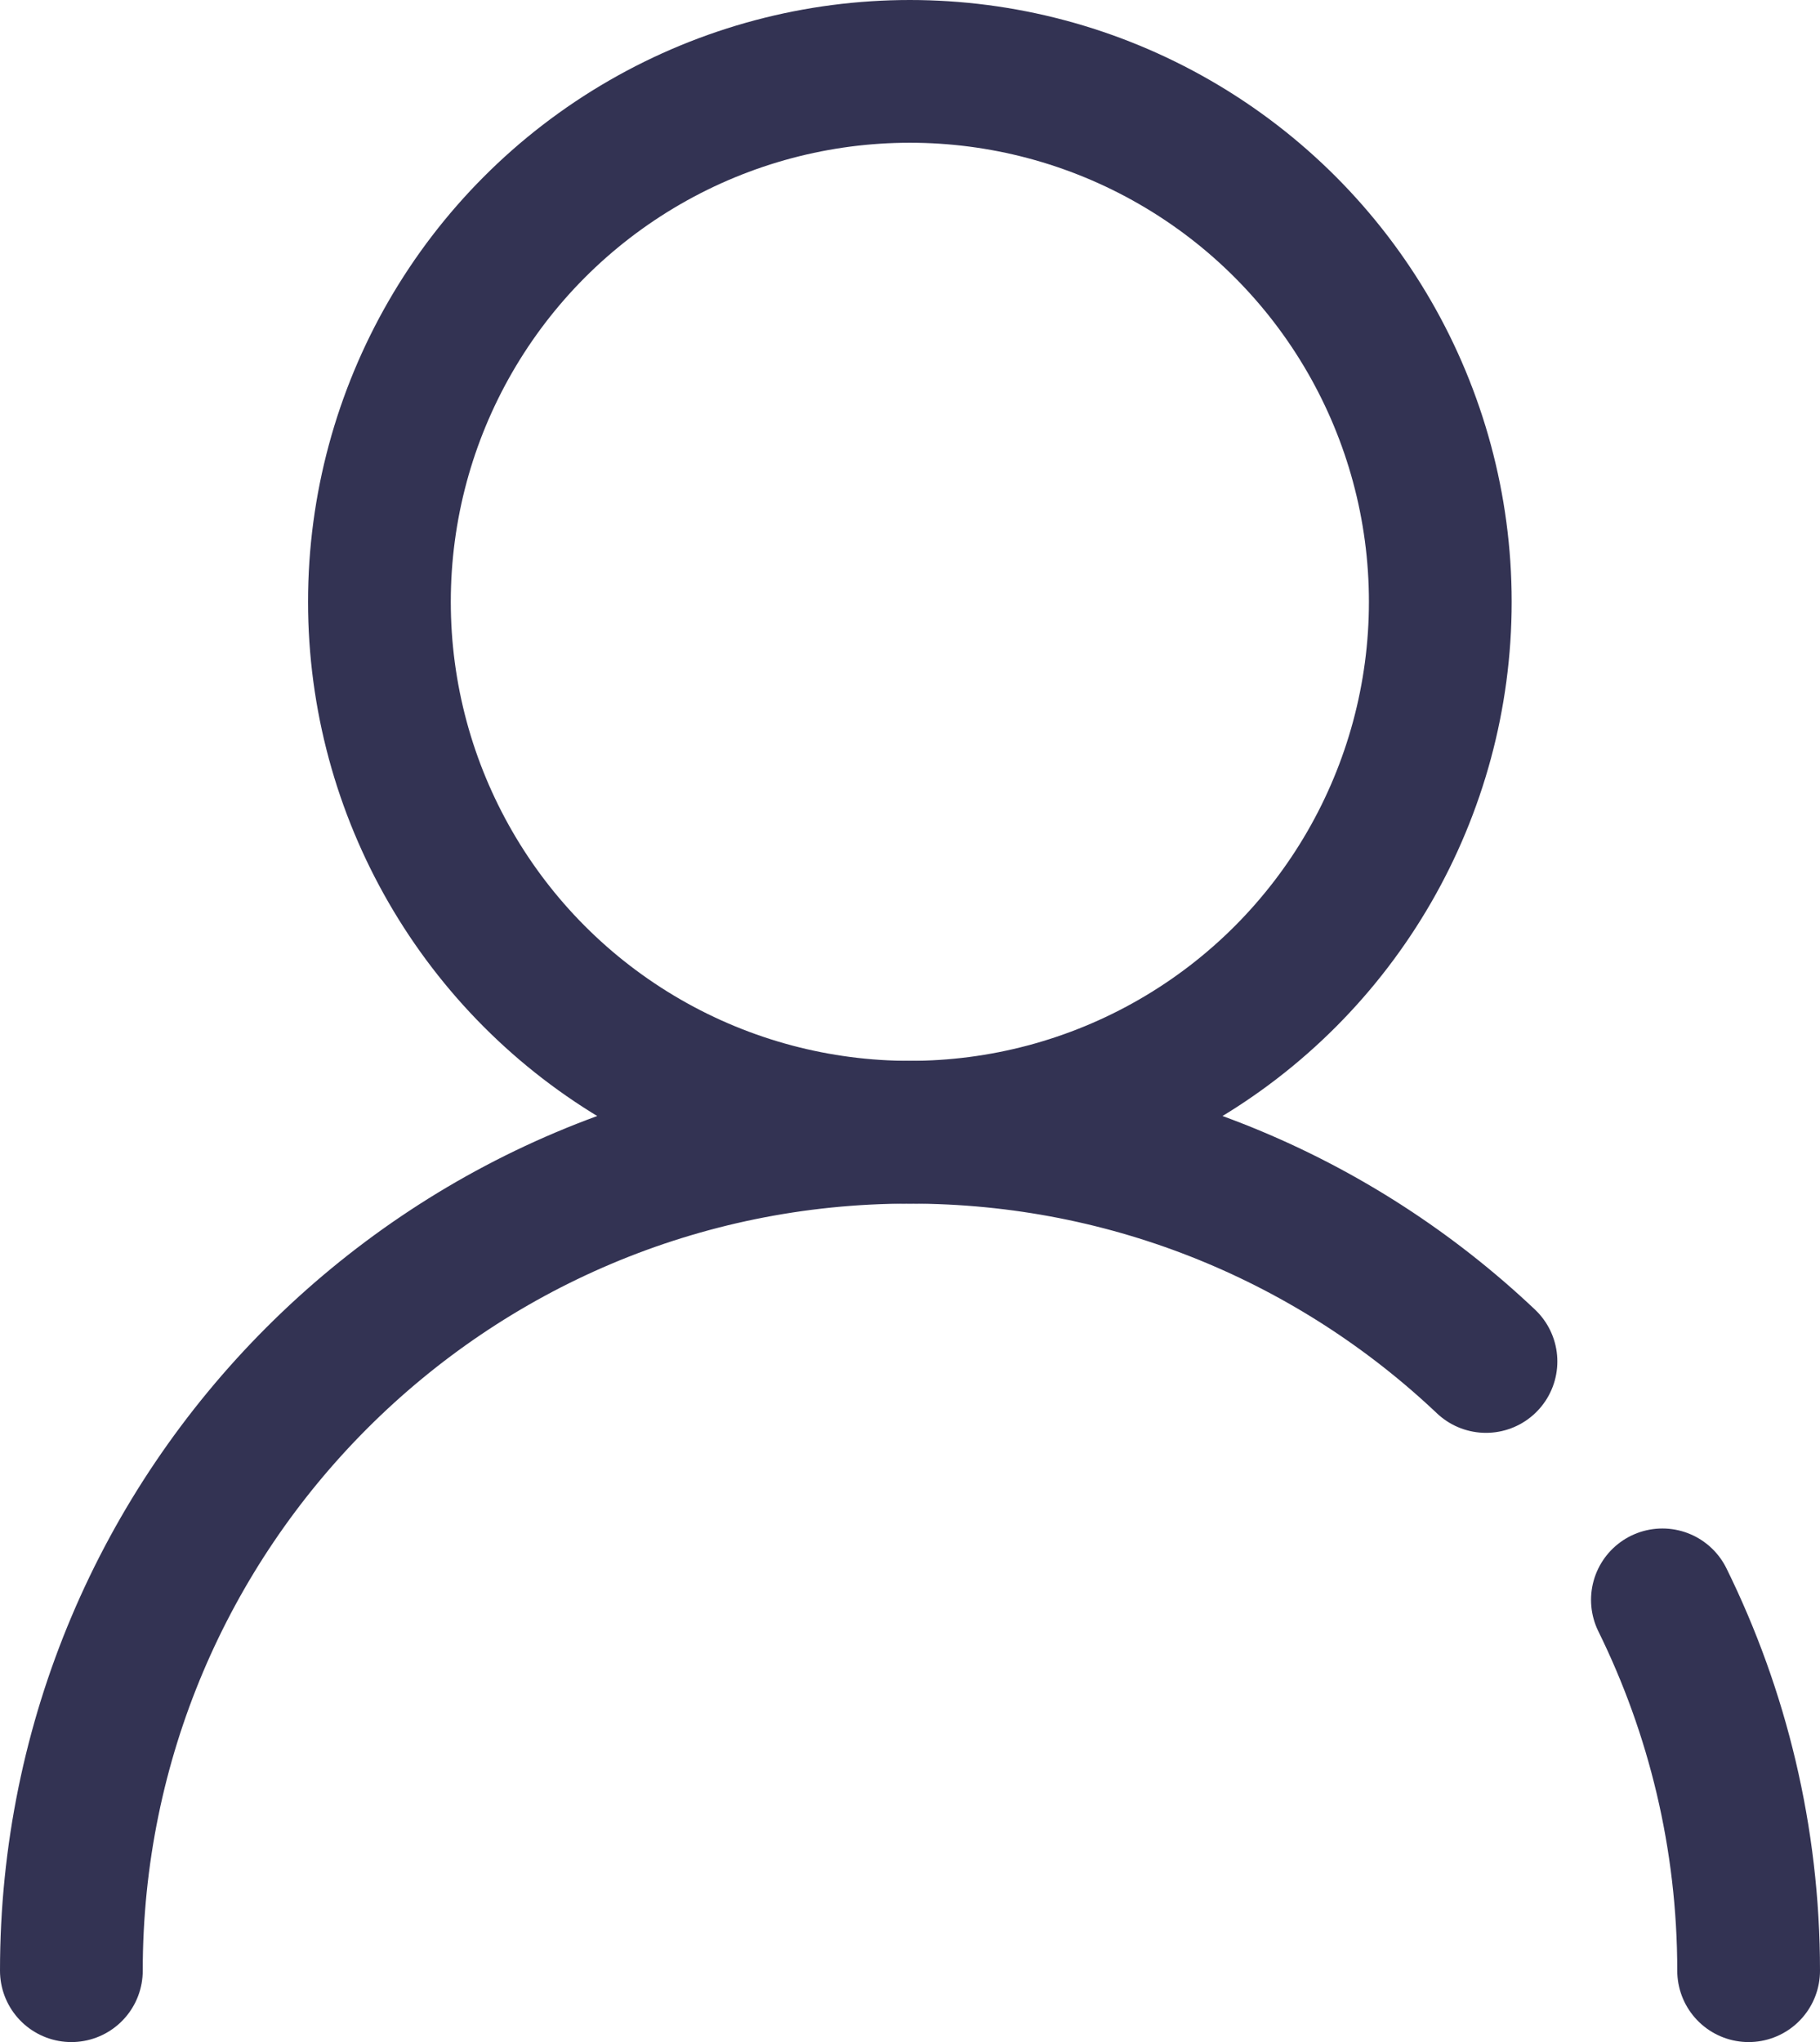 <?xml version="1.0" encoding="UTF-8"?>
<svg id="_レイヤー_2" data-name="レイヤー 2" xmlns="http://www.w3.org/2000/svg" viewBox="0 0 63.75 71.53">
  <defs>
    <style>
      .cls-1 {
        fill: none;
        stroke: #333353;
        stroke-linecap: round;
        stroke-linejoin: round;
        stroke-width: 5px;
      }
    </style>
  </defs>
  <g id="design">
    <g>
      <circle class="cls-1" cx="31.87" cy="21.08" r="18.58"/>
      <path class="cls-1" d="M58.23,56.04c1.93,3.92,3.02,8.33,3.02,12.99"/>
      <path class="cls-1" d="M2.5,69.03c0-16.22,13.15-29.37,29.37-29.37,7.81,0,14.92,3.05,20.18,8.03"/>
    </g>
  </g>
</svg>